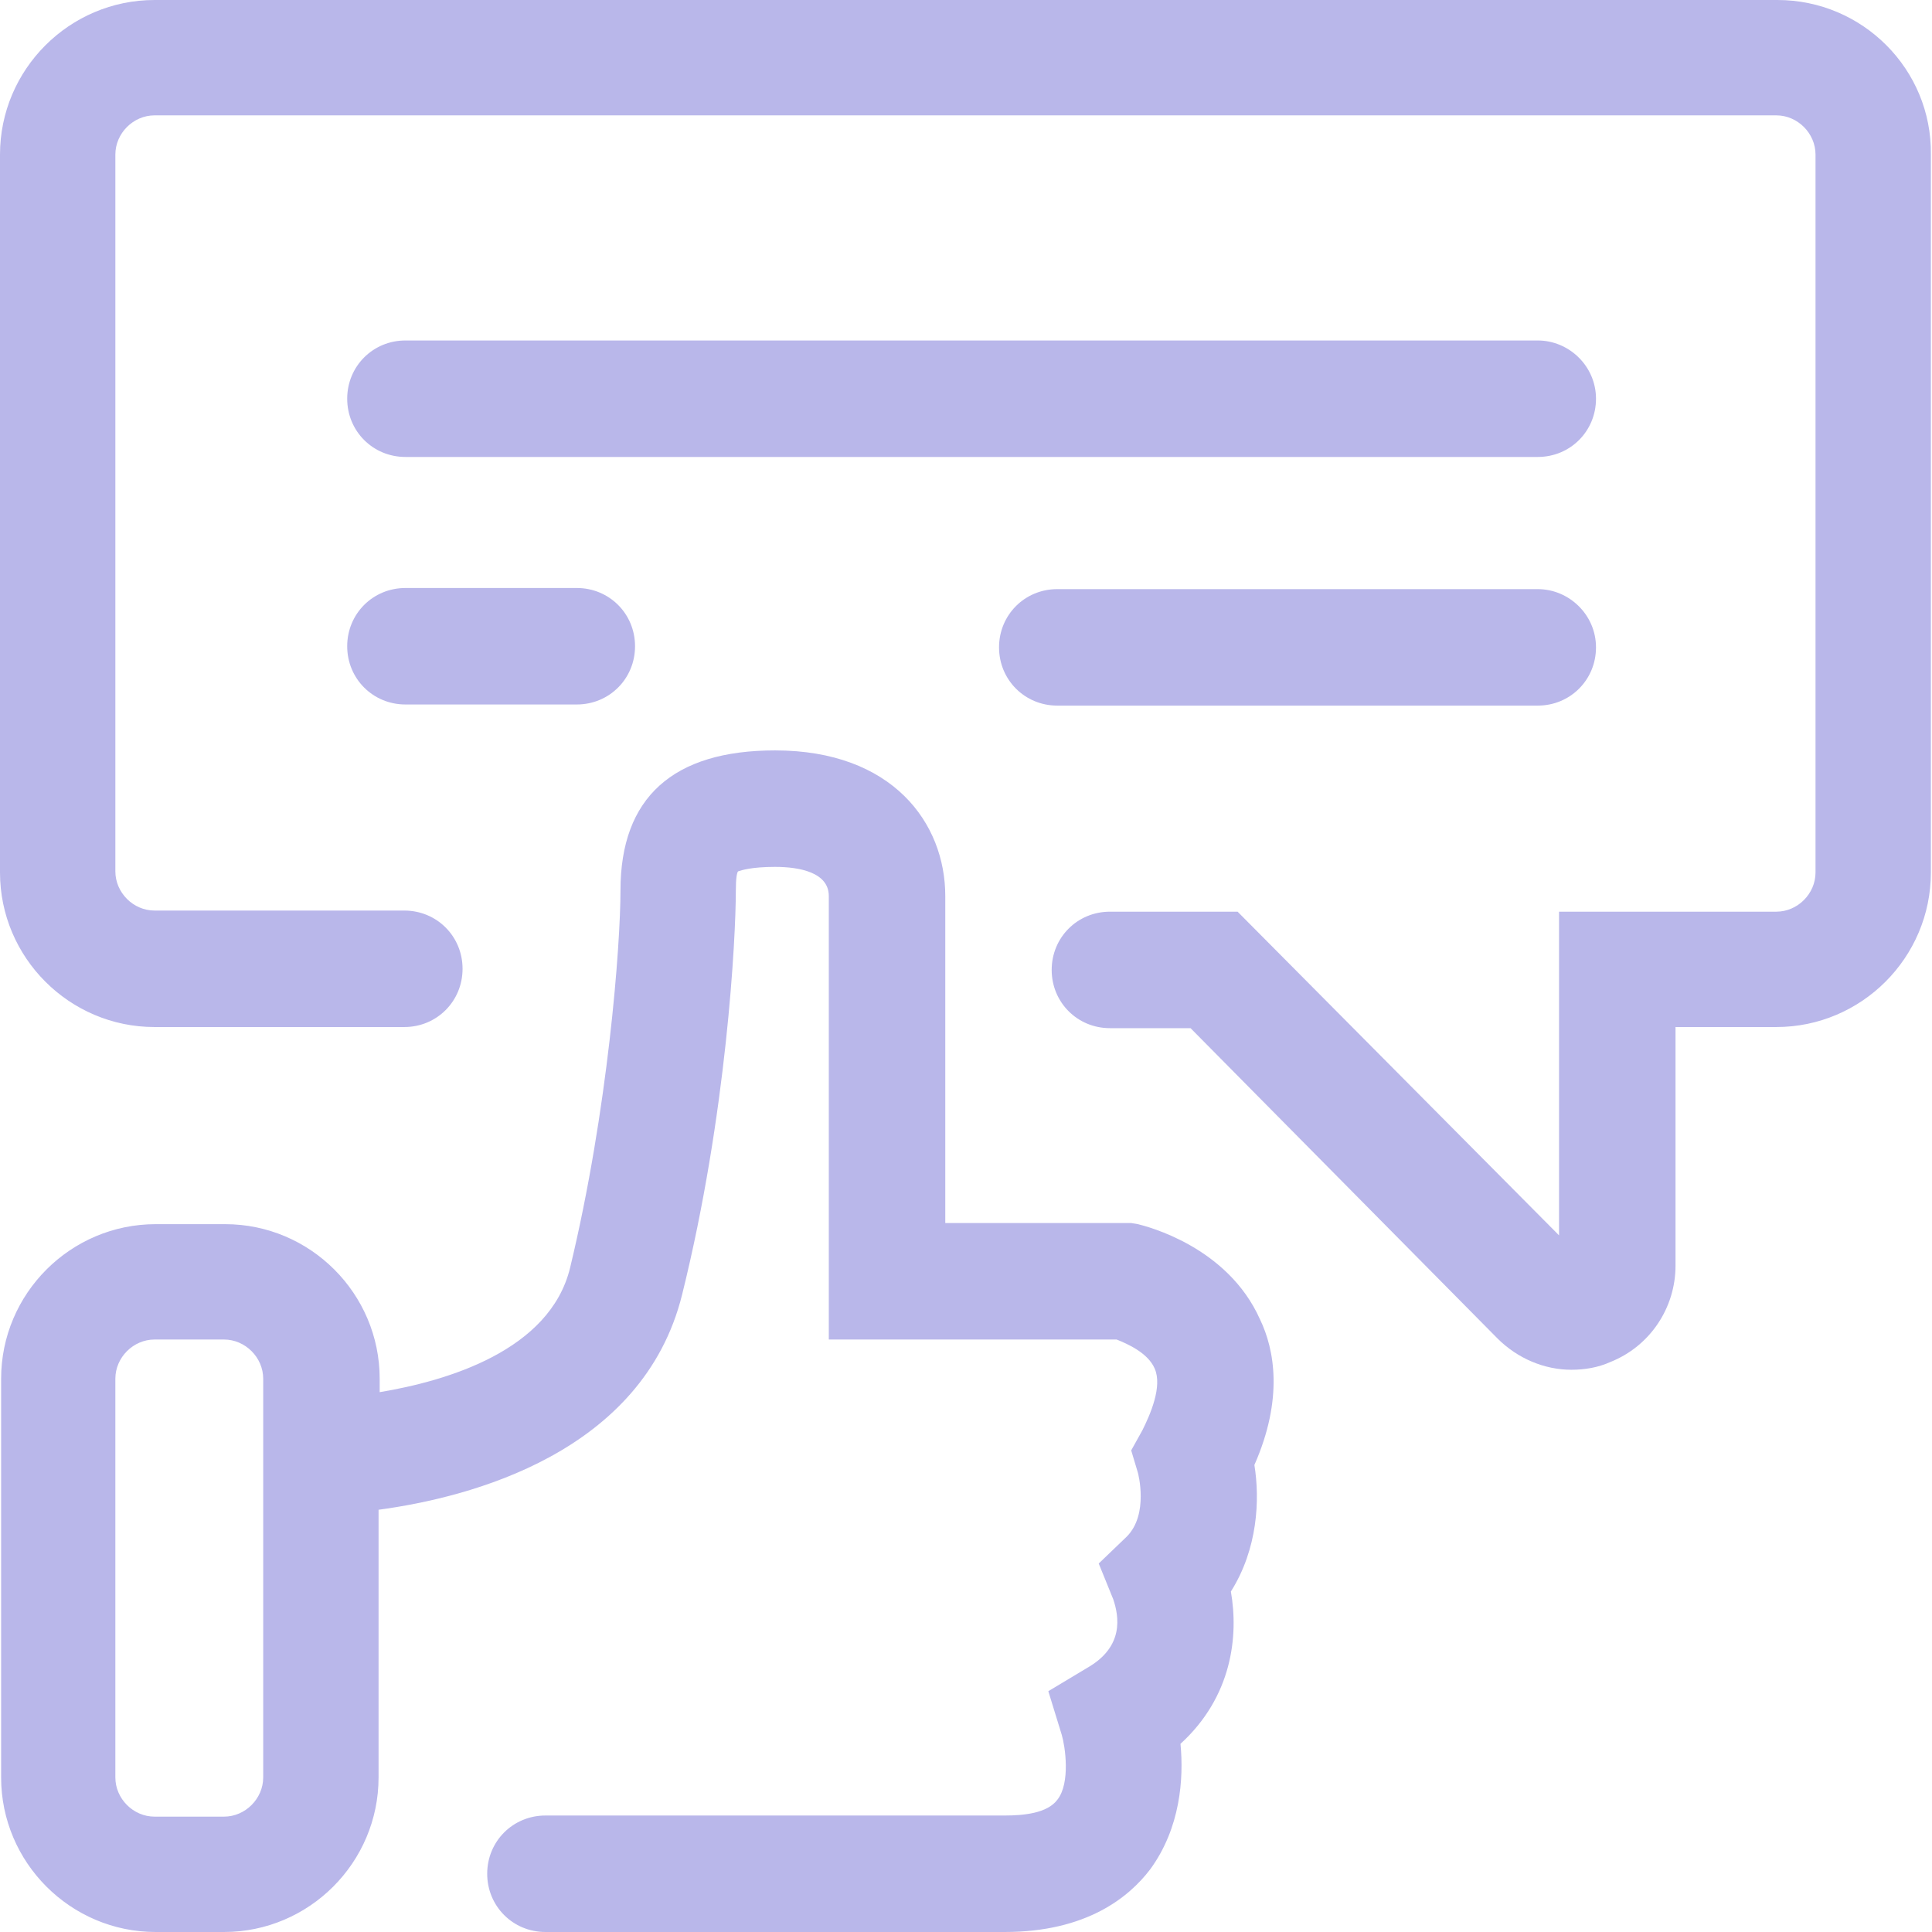 <?xml version="1.0" encoding="utf-8"?>
<!-- Generator: Adobe Illustrator 23.0.3, SVG Export Plug-In . SVG Version: 6.00 Build 0)  -->
<svg version="1.1" xmlns="http://www.w3.org/2000/svg" xmlns:xlink="http://www.w3.org/1999/xlink" x="0px" y="0px"
	 viewBox="0 0 172.5 172.5" style="enable-background:new 0 0 172.5 172.5;" xml:space="preserve">
<style type="text/css">
	.st0{fill:#B9B7EA;}
</style>
<g id="Ebene_1">
</g>
<g id="Ebene_2">
	<g>
		<path class="st0" d="M137.3,30.4H36.2c-2.9,0-5.2,2.3-5.2,5.2s2.3,5.2,5.2,5.2h101.1c2.9,0,5.2-2.3,5.2-5.2S140.1,30.4,137.3,30.4
			z"/>
		<path class="st0" d="M36.2,62.9h15.3c2.9,0,5.2-2.3,5.2-5.2s-2.3-5.2-5.2-5.2H36.2c-2.9,0-5.2,2.3-5.2,5.2S33.3,62.9,36.2,62.9z"
			/>
		<path class="st0" d="M137.3,52.6H94.4c-2.9,0-5.2,2.3-5.2,5.2s2.3,5.2,5.2,5.2h42.9c2.9,0,5.2-2.3,5.2-5.2S140.1,52.6,137.3,52.6z
			"/>
		<path class="st0" d="M158.7,0H13.8C6.2,0,0,6.2,0,13.8v64.1c0,7.6,6.2,13.8,13.8,13.8h22.3c2.9,0,5.2-2.3,5.2-5.2
			s-2.3-5.2-5.2-5.2H13.8c-1.9,0-3.5-1.6-3.5-3.5V13.8c0-1.9,1.6-3.5,3.5-3.5h144.8c1.9,0,3.5,1.6,3.5,3.5v64.1
			c0,1.9-1.6,3.5-3.5,3.5h-19.4v28.9l-28.7-28.9H99.1c-2.9,0-5.2,2.3-5.2,5.2s2.3,5.2,5.2,5.2h7.2l27.4,27.7
			c1.8,1.8,4.2,2.8,6.6,2.8c1.2,0,2.4-0.2,3.5-0.7c3.5-1.4,5.8-4.8,5.8-8.6V91.7h9c7.6,0,13.8-6.2,13.8-13.8V13.8
			C172.5,6.2,166.3,0,158.7,0z"/>
		<path class="st0" d="M112.5,117.8c-2.9-6.5-10.1-8.3-10.9-8.5l-0.6-0.1H84.4V80c0-6.5-4.7-13-15.2-13c-9.1,0-13.8,4.2-13.8,12.5
			c0,4.9-1.1,19.6-4.5,33.7c-1.8,7.4-11,10.1-17,11.1v-1.2c0-7.6-6.2-13.8-13.8-13.8h-6.2c-7.6,0-13.8,6.2-13.8,13.8v35.6
			c0,7.6,6.2,13.8,13.8,13.8H20c7.6,0,13.8-6.2,13.8-13.8v-23.9c8.2-1.1,23.6-5.1,27.1-19.2c4-16.1,4.8-31.9,4.8-36.1
			c0-1.1,0.1-1.6,0.2-1.7c0.3-0.1,1.2-0.4,3.3-0.4c2.2,0,4.8,0.5,4.8,2.6v39.6h25.7c1,0.4,2.8,1.2,3.4,2.6c0.7,1.6-0.4,4.1-1.1,5.5
			l-1,1.8l0.6,2c0,0,1,3.7-1,5.7l-2.5,2.4l1.3,3.2c0.5,1.5,1,4.2-2.3,6.1l-3.5,2.1l1.2,3.9c0.3,1,0.8,4.3-0.4,5.8
			c-0.9,1.2-3,1.4-4.7,1.4h-41c-2.9,0-5.2,2.3-5.2,5.2s2.3,5.2,5.2,5.2h41c7.3,0,11.1-3.1,13-5.6c2.7-3.7,3-8.1,2.7-11.2
			c4.6-4.2,5.2-9.6,4.5-13.6c2.4-3.8,2.6-8.2,2.1-11.3C114.6,124.9,113.8,120.5,112.5,117.8z M23.5,158.7c0,1.9-1.6,3.5-3.5,3.5
			h-6.2c-1.9,0-3.5-1.6-3.5-3.5v-35.6c0-1.9,1.6-3.5,3.5-3.5H20c1.9,0,3.5,1.6,3.5,3.5V158.7z"/>
	</g>
</g>
</svg>
